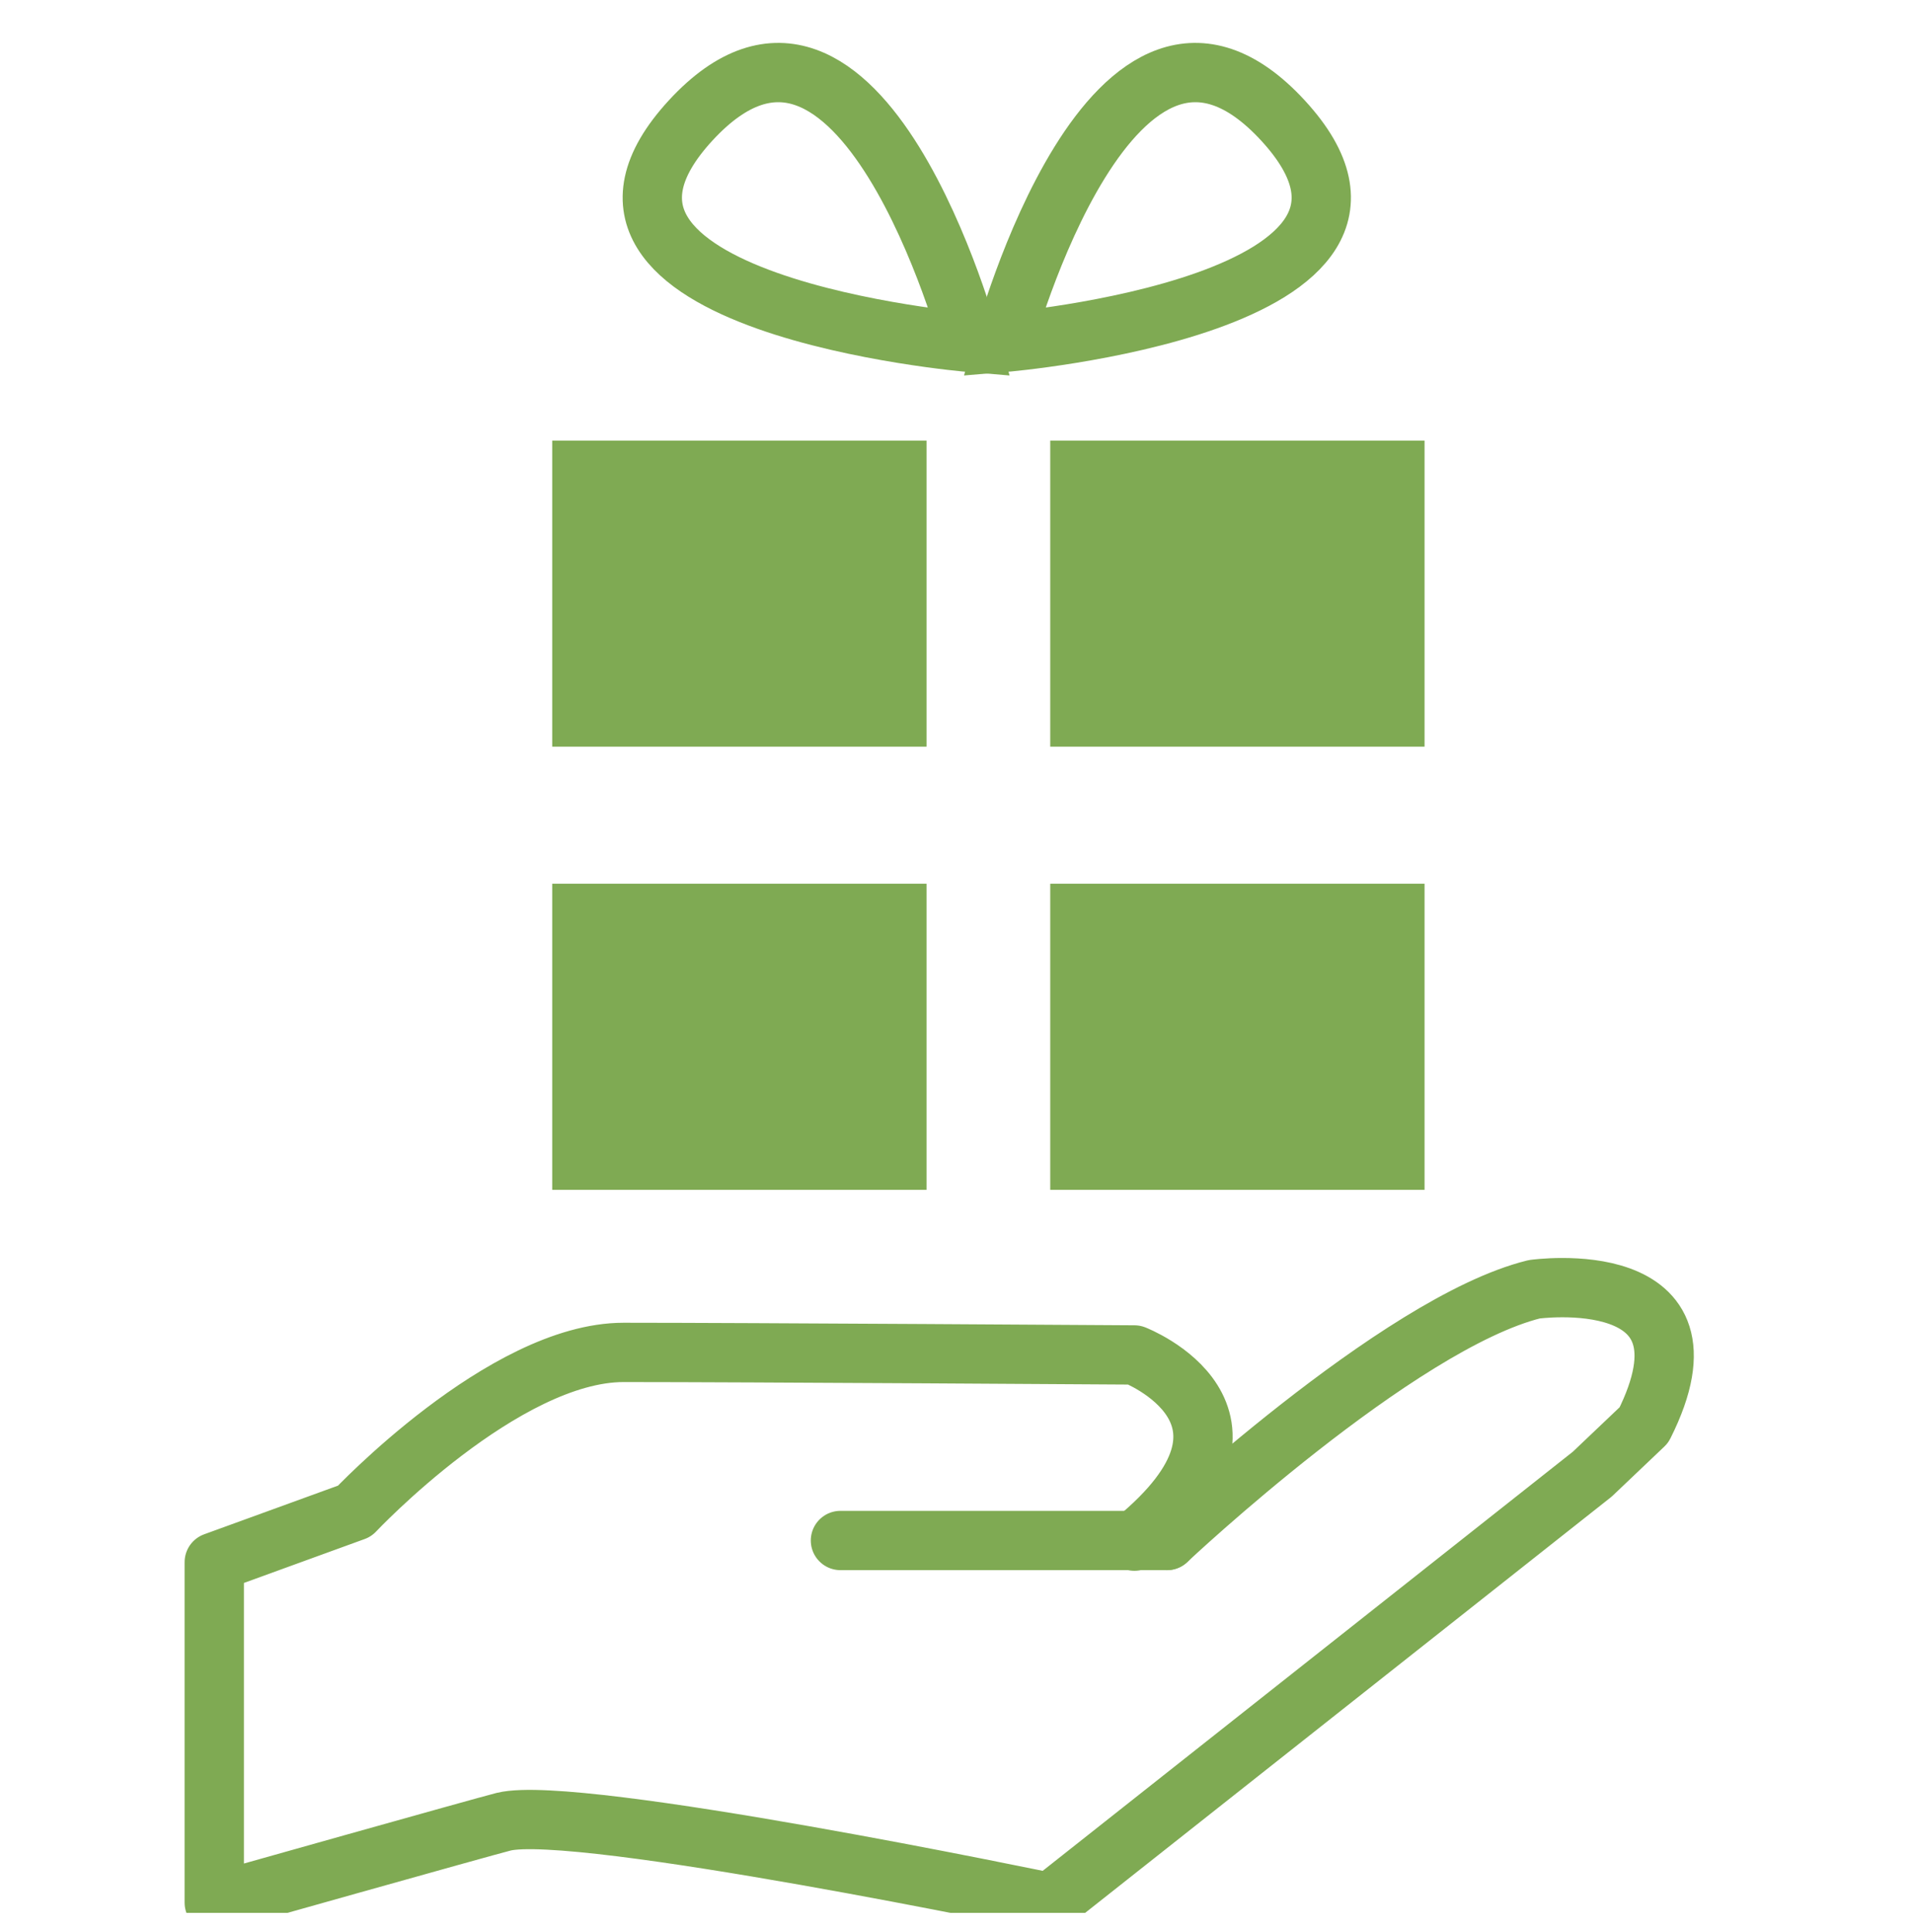 <?xml version="1.0" encoding="UTF-8"?><svg xmlns="http://www.w3.org/2000/svg" xmlns:xlink="http://www.w3.org/1999/xlink" viewBox="0 0 30 30.3"><defs><style>.e{stroke-linecap:round;stroke-linejoin:round;}.e,.f,.g{fill:none;}.e,.g{stroke:#7faa53;stroke-width:.93px;}.h{fill:#7faa53;}.i{clip-path:url(#d);}.g{stroke-miterlimit:10;}</style><clipPath id="d"><rect class="f" width="30" height="30"/></clipPath></defs><g id="a"/><g id="b"><g id="c"><g class="i"><rect class="h" x="8.66" y="6.91" width="5.87" height="4.8"/><rect class="h" x="16.47" y="6.91" width="5.87" height="4.8"/><rect class="h" x="8.66" y="13.86" width="5.87" height="4.8"/><rect class="h" x="16.47" y="13.86" width="5.87" height="4.8"/><path class="g" d="M15.74,5.37s1.72-6.37,4.38-3.48-4.38,3.48-4.38,3.48Z"/><path class="g" d="M15.21,5.37s-1.72-6.37-4.38-3.48,4.38,3.48,4.38,3.48Z"/><path class="e" d="M18.3,24.16s3.62-3.41,5.76-3.94c0,0,3-.42,1.72,2.13l-.81,.77-8.5,6.72s-7.42-1.55-8.57-1.27c-.32,.08-4.54,1.27-4.54,1.27v-5.34l2.2-.8s2.34-2.49,4.22-2.49,8.01,.04,8.01,.04c0,0,2.42,.94,0,2.92"/><line class="e" x1="13.18" y1="24.16" x2="18.3" y2="24.16"/></g></g></g></svg>